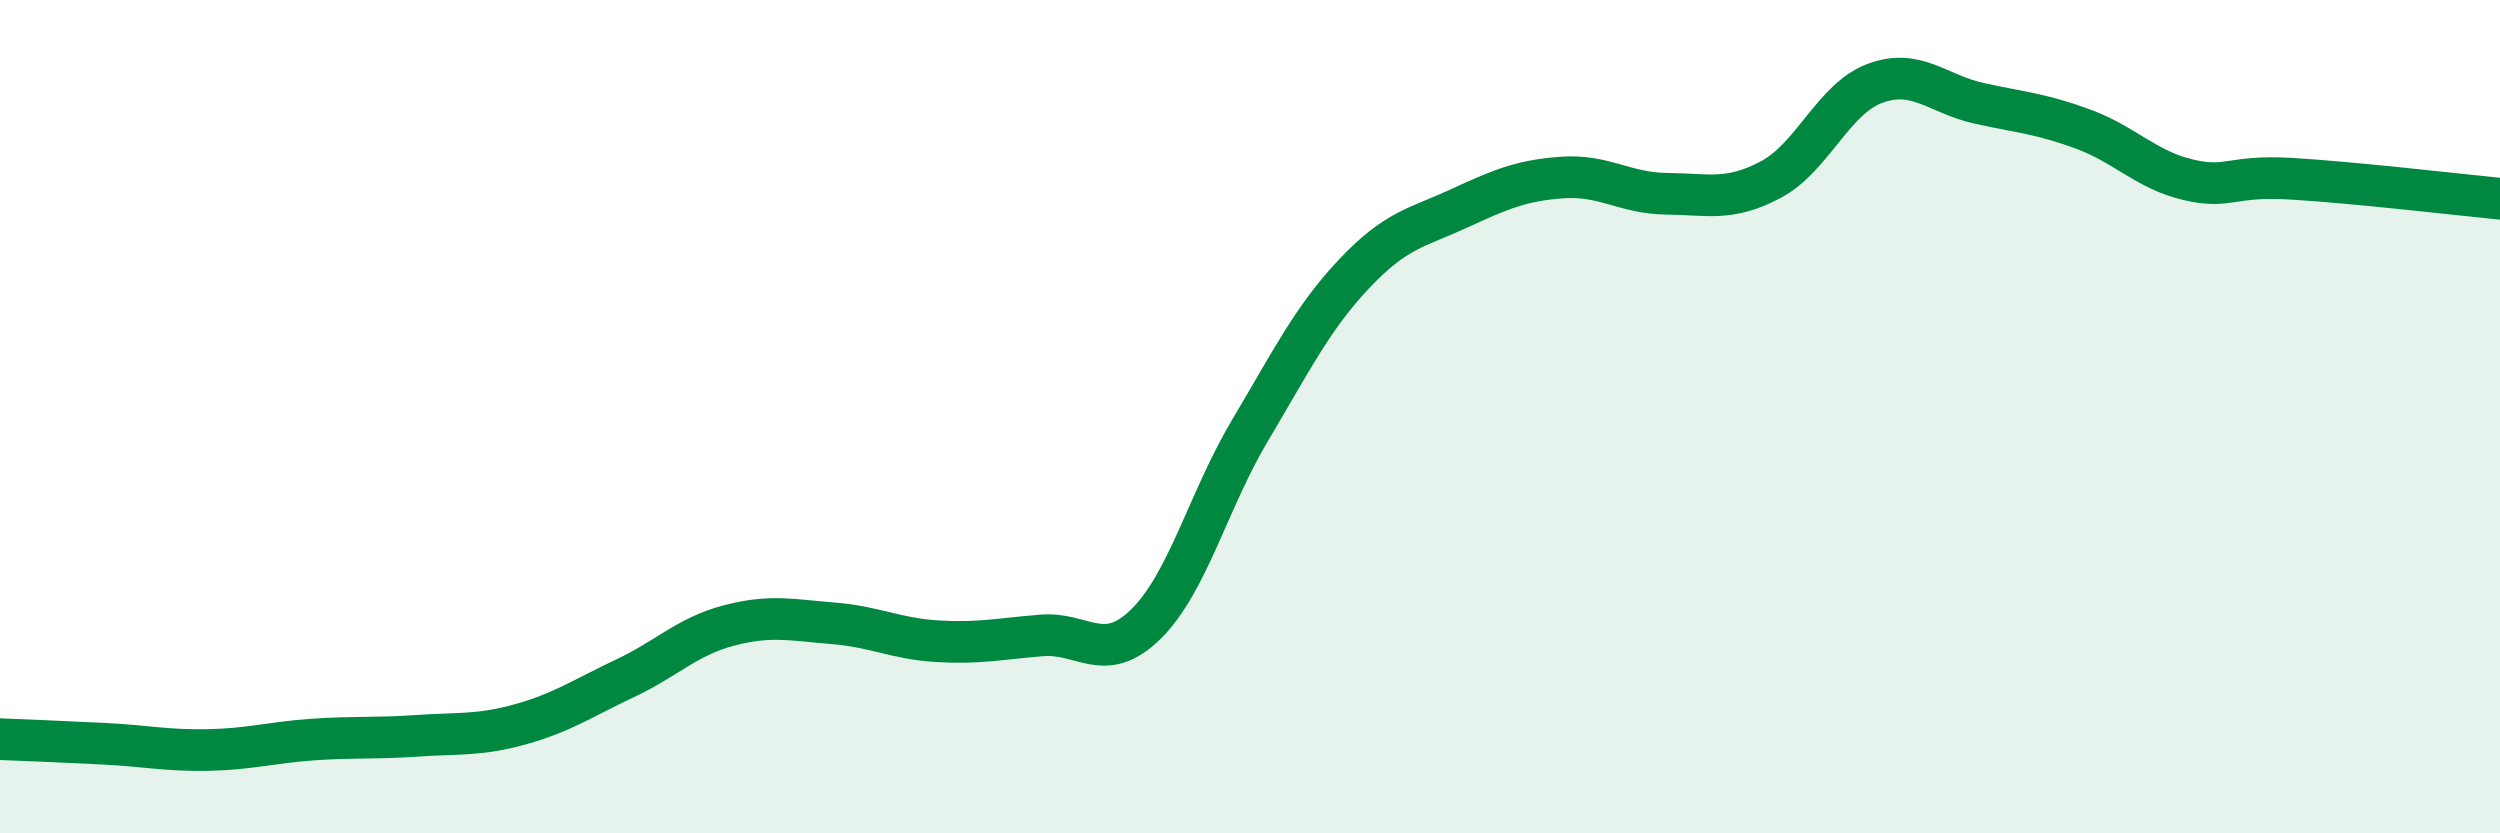 
    <svg width="60" height="20" viewBox="0 0 60 20" xmlns="http://www.w3.org/2000/svg">
      <path
        d="M 0,17.74 C 0.5,17.76 1.5,17.8 2.5,17.85 C 3.5,17.9 4,18.02 5,18 C 6,17.98 6.5,17.82 7.5,17.75 C 8.5,17.68 9,17.73 10,17.66 C 11,17.59 11.5,17.66 12.5,17.38 C 13.5,17.1 14,16.75 15,16.28 C 16,15.81 16.5,15.27 17.5,15.01 C 18.5,14.75 19,14.88 20,14.96 C 21,15.04 21.5,15.33 22.5,15.39 C 23.5,15.45 24,15.33 25,15.25 C 26,15.17 26.5,15.96 27.5,14.98 C 28.5,14 29,12.01 30,10.33 C 31,8.65 31.5,7.63 32.5,6.57 C 33.5,5.51 34,5.47 35,5.01 C 36,4.55 36.5,4.33 37.5,4.26 C 38.5,4.19 39,4.64 40,4.65 C 41,4.66 41.5,4.84 42.5,4.31 C 43.5,3.78 44,2.37 45,2 C 46,1.63 46.5,2.26 47.5,2.48 C 48.5,2.7 49,2.73 50,3.1 C 51,3.47 51.5,4.07 52.5,4.31 C 53.5,4.55 53.5,4.2 55,4.29 C 56.5,4.38 59,4.67 60,4.77L60 20L0 20Z"
        fill="#008740"
        opacity="0.1"
        stroke-linecap="round"
        stroke-linejoin="round"
      />
      <path
        d="M 0,17.74 C 0.5,17.76 1.5,17.8 2.5,17.85 C 3.5,17.9 4,18.02 5,18 C 6,17.98 6.5,17.82 7.5,17.75 C 8.5,17.68 9,17.73 10,17.66 C 11,17.59 11.5,17.66 12.5,17.38 C 13.5,17.1 14,16.75 15,16.28 C 16,15.81 16.5,15.27 17.5,15.01 C 18.5,14.75 19,14.88 20,14.96 C 21,15.04 21.5,15.33 22.5,15.39 C 23.5,15.45 24,15.33 25,15.25 C 26,15.17 26.5,15.96 27.5,14.98 C 28.5,14 29,12.01 30,10.33 C 31,8.65 31.5,7.63 32.5,6.57 C 33.5,5.51 34,5.47 35,5.01 C 36,4.55 36.5,4.33 37.5,4.26 C 38.5,4.19 39,4.64 40,4.65 C 41,4.66 41.5,4.84 42.5,4.31 C 43.5,3.78 44,2.37 45,2 C 46,1.63 46.5,2.26 47.5,2.48 C 48.5,2.7 49,2.73 50,3.1 C 51,3.47 51.5,4.07 52.5,4.31 C 53.5,4.55 53.5,4.2 55,4.29 C 56.5,4.38 59,4.67 60,4.77"
        stroke="#008740"
        stroke-width="1"
        fill="none"
        stroke-linecap="round"
        stroke-linejoin="round"
      />
    </svg>
  